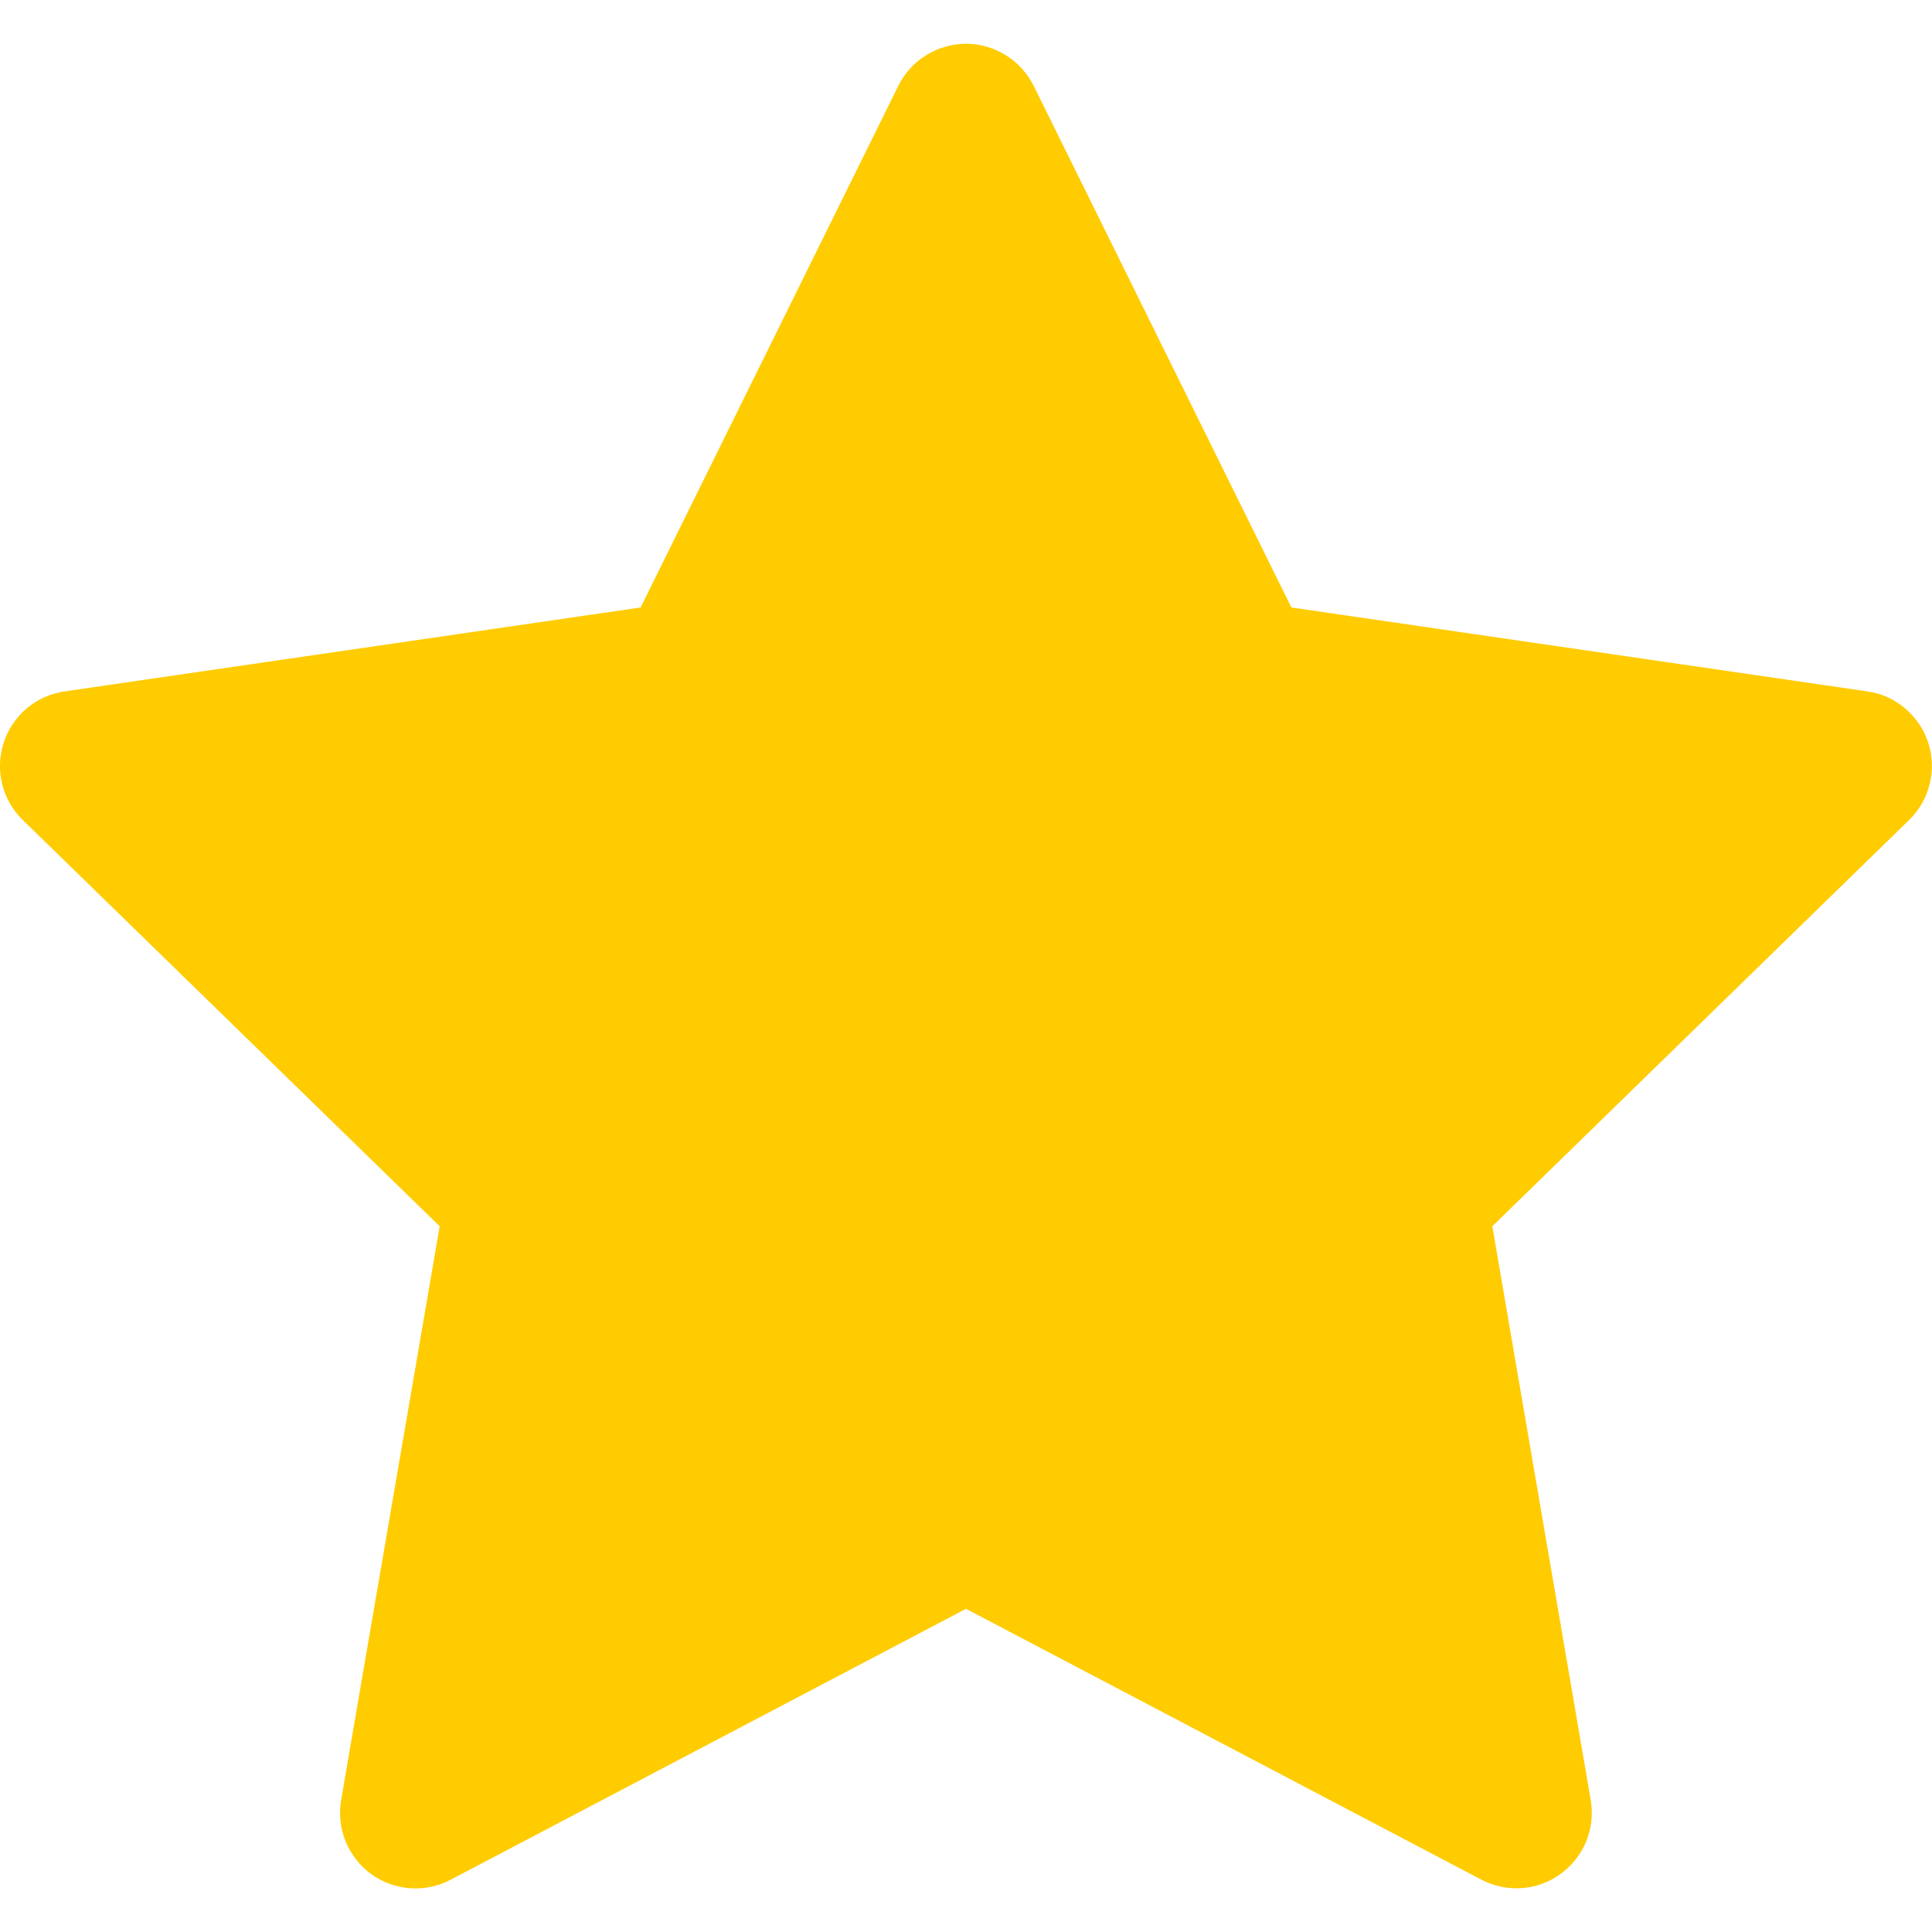 <?xml version="1.0" encoding="UTF-8"?> <svg xmlns="http://www.w3.org/2000/svg" width="14" height="14" viewBox="0 0 14 14" fill="none"><g clip-path="url(#clip0_504_8301)"><path d="M7.49 0.621C7.444 0.53 7.375 0.453 7.288 0.4C7.201 0.346 7.102 0.317 7 0.317C6.898 0.317 6.798 0.346 6.711 0.4C6.625 0.453 6.555 0.53 6.51 0.621L4.642 4.402L0.469 5.01C0.368 5.024 0.273 5.067 0.195 5.132C0.117 5.198 0.058 5.284 0.027 5.382C-0.005 5.479 -0.009 5.583 0.016 5.682C0.04 5.781 0.092 5.871 0.165 5.942L3.186 8.886L2.472 13.044C2.455 13.145 2.466 13.248 2.504 13.343C2.543 13.437 2.607 13.52 2.689 13.58C2.772 13.64 2.87 13.675 2.972 13.683C3.074 13.69 3.176 13.669 3.266 13.621L7 11.658L10.733 13.62C10.824 13.668 10.925 13.689 11.027 13.682C11.129 13.675 11.227 13.639 11.309 13.579C11.392 13.519 11.456 13.437 11.495 13.342C11.533 13.248 11.544 13.144 11.527 13.044L10.814 8.886L13.834 5.942C13.907 5.871 13.959 5.781 13.983 5.682C14.008 5.583 14.004 5.479 13.973 5.382C13.941 5.285 13.883 5.199 13.805 5.133C13.727 5.067 13.633 5.024 13.531 5.01L9.358 4.402L7.49 0.621Z" fill="#FFCC02"></path></g><defs><clipPath id="clip0_504_8301"><rect width="14" height="14" fill="white"></rect></clipPath></defs></svg> 